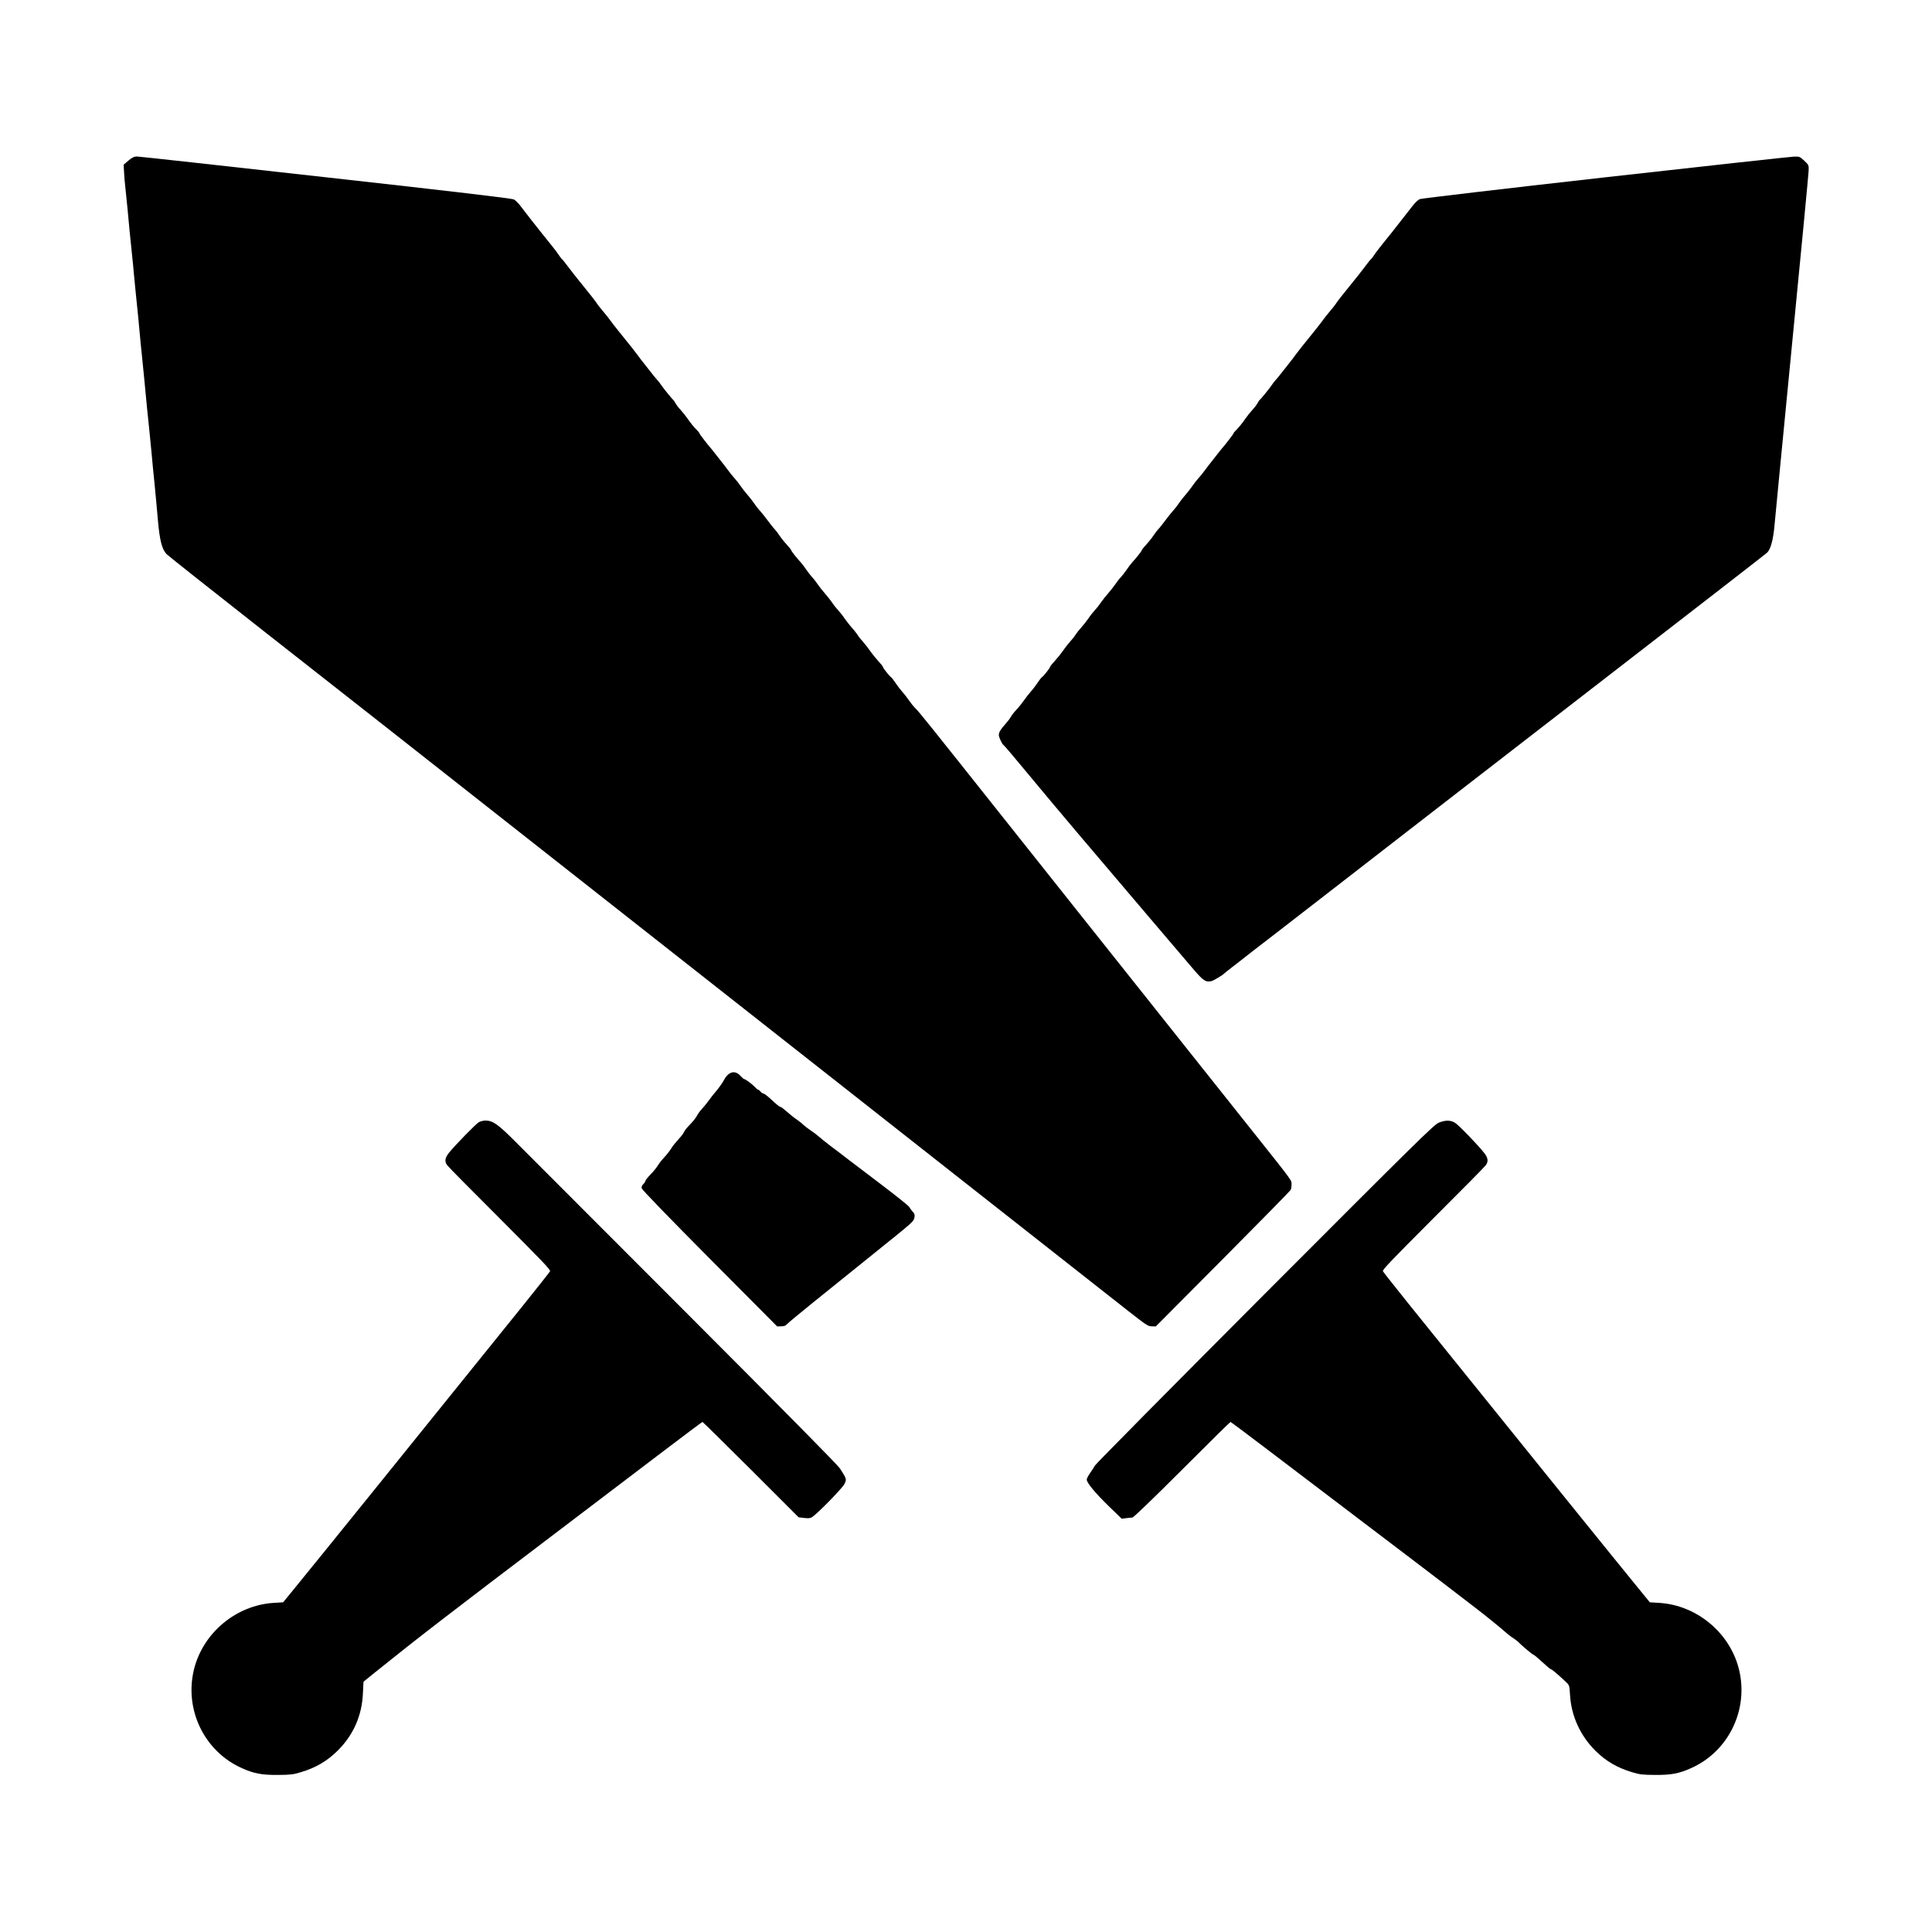 <?xml version="1.0" encoding="UTF-8"?>
<svg data-bbox="128 162 1744.356 1675.405" viewBox="0 0 2000 2000" height="2666.667" width="2666.667" xmlns="http://www.w3.org/2000/svg" data-type="shape">
    <g>
        <path d="m133 166.2-5 4.3.4 7.5c.2 4.1.8 12 1.5 17.5.6 5.5 1.5 14.7 2.1 20.5.5 5.8 1.4 15.4 2 21.5.6 6 1.7 17.1 2.5 24.5s1.7 16.6 2 20.5c.3 3.8 1.2 13.1 2 20.5s1.9 18.4 2.5 24.5c2.3 24.8 3 32.4 4 41.5.6 5.2 1.7 16.5 2.5 25 2.1 22.6 3.4 35.7 5.1 51.5.8 7.7 1.9 18.7 2.4 24.5s1.8 19.7 3 31c1.1 11.3 2.7 28.4 3.5 38 1.8 20.4 4.2 29.7 8.9 34.6 1.7 1.7 47.2 37.8 101.1 80.1C364.4 725 410.1 760.9 545 867.1c28.3 22.3 76 59.8 106 83.4 108.6 85.4 157.6 124 218 171.5 33.8 26.6 78.2 61.5 98.5 77.5 98.1 77.1 184.8 145.4 201.8 158.7 17.4 13.6 19.2 14.8 23 14.8l4.2.1 69.3-69.7c38.1-38.3 69.7-70.5 70.2-71.5.6-1 1-3.5 1-5.7 0-4.6 1.6-2.4-36-49.7-15.7-19.7-41.2-51.8-56.8-71.4-39.8-50-102.9-129.4-131.7-165.6-8.3-10.5-42.3-53.2-75.5-95-77.7-97.8-86.3-108.5-89.5-111.4-1.5-1.4-4.4-5-6.5-8-2.1-3.1-5.2-7.1-6.9-8.9-1.6-1.8-4.7-5.7-6.7-8.7s-4.1-5.8-4.8-6.3c-1.7-1-8.6-9.7-8.6-10.8 0-.5-2.3-3.4-5.1-6.4-2.7-3-6.5-7.7-8.4-10.5-1.9-2.7-5-6.8-7-9-2.1-2.2-4.8-5.6-6-7.6-1.3-2-4-5.4-6-7.5-1.9-2.2-5.1-6.2-7-8.9-1.8-2.8-5-6.8-7-9-2.1-2.2-4.9-5.8-6.3-8-1.5-2.2-4.7-6.3-7.2-9.1s-5.8-7-7.5-9.5c-1.6-2.4-4.2-5.8-5.8-7.4-1.6-1.7-4.3-5.3-6.2-8-1.8-2.8-4.4-6.1-5.7-7.5-3.6-3.8-9.8-11.6-9.8-12.5 0-.4-2.1-3.1-4.7-5.9-2.7-2.9-6.1-7.2-7.7-9.7-1.7-2.4-3.5-4.9-4.1-5.4-1.1-1-7.4-9-11-13.9-1.1-1.5-3.5-4.4-5.3-6.4s-4.5-5.5-5.9-7.7c-1.5-2.2-4.6-6.1-6.8-8.6s-5.3-6.6-7-9c-1.6-2.4-4.4-6-6.2-7.9s-5-6-7.2-9-4.6-6.1-5.3-6.9-3.2-4-5.5-7c-2.4-3.1-4.9-6.3-5.6-7.1-3.8-4.2-12.7-15.8-12.7-16.5 0-.4-1-1.7-2.2-2.9-3.4-3.3-6.9-7.6-10.3-12.6-1.6-2.4-4.7-6.2-6.8-8.5-2.1-2.2-4.5-5.4-5.4-7-.9-1.7-1.9-3.2-2.3-3.5-1.2-.8-10.5-12.3-12.6-15.5-1-1.6-2.9-4-4.2-5.4-1.2-1.3-3.3-3.8-4.5-5.4s-4.9-6.3-8.2-10.4-6.7-8.5-7.5-9.8c-1.5-2.2-9.2-11.9-20.5-25.8-2.8-3.4-6.1-7.8-7.5-9.7-1.3-1.9-4.7-6.2-7.5-9.5s-5.6-6.8-6.2-7.8c-.9-1.7-7.9-10.7-18.8-24-2.8-3.4-7.7-9.7-10.9-13.9-3.2-4.3-6.2-8.1-6.7-8.4s-2-2.2-3.3-4.2c-1.3-2.1-5-6.9-8.2-10.9s-7.7-9.5-9.9-12.3-7.3-9.3-11.3-14.3c-3.9-5.1-8.8-11.4-10.8-14s-5-5.5-6.6-6.3c-2-1-61.5-8.1-194.6-22.9C231.8 171.7 143.9 162 141.8 162c-2.9 0-4.8.9-8.8 4.2"/>
        <path d="M1662.2 183.5c-104.1 11.7-190.7 21.9-192.4 22.6-1.6.6-4.7 3.5-6.9 6.3s-7.2 9.2-11.2 14.3c-3.9 5-9 11.5-11.2 14.3s-6.7 8.3-9.9 12.3-6.9 8.8-8.2 10.9c-1.3 2-2.8 3.9-3.3 4.2s-3.5 4.1-6.7 8.4c-3.2 4.2-8.1 10.5-10.9 13.9-10.9 13.3-17.9 22.3-18.8 24-.6 1-3.4 4.5-6.2 7.8s-6.2 7.6-7.5 9.5c-1.4 1.9-4.7 6.3-7.5 9.7-11.3 13.9-19 23.6-20.5 25.8-.8 1.3-4.2 5.7-7.5 9.8s-7 8.8-8.2 10.4-3.3 4.1-4.5 5.4c-1.3 1.4-3.2 3.8-4.2 5.4-2.1 3.2-11.4 14.7-12.6 15.5-.4.3-1.4 1.8-2.3 3.5-.9 1.6-3.3 4.8-5.4 7-2.1 2.3-5.1 6.1-6.8 8.5-3.4 5-6.9 9.3-10.2 12.6-1.3 1.2-2.3 2.5-2.3 2.9 0 .7-8.9 12.3-12.7 16.5-.7.8-3.2 4-5.6 7.1-2.3 3-4.8 6.2-5.5 7s-3.1 3.9-5.3 6.9-5.4 7.1-7.2 9-4.6 5.5-6.2 7.9c-1.7 2.4-4.8 6.5-7 9s-5.3 6.4-6.8 8.6c-1.4 2.2-4.1 5.7-5.9 7.7s-4.2 4.9-5.3 6.4c-3.6 4.9-9.9 12.9-11 13.9-.6.5-2.4 3-4.1 5.4-1.6 2.5-5 6.8-7.6 9.7-2.7 2.8-4.8 5.5-4.8 5.9 0 .9-6.2 8.7-9.8 12.5-1.3 1.4-3.9 4.7-5.7 7.5-1.9 2.7-4.6 6.3-6.2 8-1.6 1.6-4.2 5-5.8 7.4-1.7 2.5-5 6.7-7.5 9.5s-5.7 6.9-7.2 9.1c-1.4 2.2-4.2 5.8-6.3 8-2 2.2-5.2 6.2-7 9-1.9 2.7-5.1 6.7-7 8.9-2 2.1-4.7 5.5-6 7.5-1.2 2-3.9 5.4-6 7.6-2 2.2-5.1 6.3-7 9-1.9 2.8-5.7 7.5-8.4 10.5-2.8 3-5.1 5.9-5.1 6.4 0 1.1-6.9 9.8-8.6 10.8-.7.5-2.8 3.3-4.8 6.3s-5.1 6.9-6.7 8.7c-1.7 1.8-4.8 5.8-6.9 8.8s-5.6 7.4-7.9 9.8c-2.2 2.3-4.7 5.5-5.5 7-.8 1.6-3.4 5-5.9 7.8-5.1 5.7-6.7 8.4-6.7 11.4 0 2.3 3.5 9.6 4.8 10.2.5.1 13 14.9 27.8 32.8 27.1 32.7 59.5 71 123.8 146.5 19.2 22.5 39.4 46.3 44.9 52.7 10.4 12.2 13 13.9 19 12.4 2-.5 11.5-6.2 12.7-7.6.3-.4 4.1-3.4 8.5-6.8s10.3-7.9 13-10.1c2.8-2.2 7.7-6 11-8.6 10.4-7.9 19.6-15.1 75-58 29.7-23 68-52.7 85-65.9 17.1-13.2 34.8-26.9 39.5-30.6s80.3-62.2 168-130 160.7-124.4 162.2-125.8c3.8-3.5 6.4-13.2 7.8-28.7.6-7.2 8.8-91.3 18.1-187 9.4-95.7 17.1-176.6 17.2-179.8.2-5.8.1-5.9-4.5-10.3-4.5-4.2-4.9-4.4-10.5-4.3-3.2.1-91 9.7-195.1 21.4"/>
        <path d="M753.8 1112.3c-1.4 1.2-3.4 3.8-4.3 5.7-1.6 3.1-6.4 9.7-10.2 14-.8.8-3.2 4-5.4 7s-5.5 7.1-7.3 9-4.1 5-5 6.8c-1 1.9-3.6 5.4-5.9 7.8-5.8 6.1-6.3 6.7-8 10-.8 1.6-3.5 4.9-5.9 7.4-2.3 2.5-5.5 6.4-6.9 8.8-1.4 2.3-4.6 6.4-7 9-2.5 2.6-5.6 6.5-6.9 8.7s-4.8 6.5-7.7 9.4c-2.9 3-5.3 6.1-5.3 6.8s-1 2.1-2.1 3.2c-1.5 1.4-2 2.7-1.5 4.4.3 1.4 29.6 31.7 70.3 72.6l69.8 70.2 4.1-.1c3.2 0 4.8-.6 6.5-2.6 2.2-2.4 34.1-28.3 93.9-76.3 36.1-29 36.8-29.6 37.6-33.7.5-2.9.2-4-1.9-6.2-1.3-1.5-2.9-3.6-3.5-4.8-.6-1.1-12.6-10.8-26.7-21.5s-30.2-22.9-35.8-27.2-14.2-10.9-19.2-14.6c-4.9-3.8-10.2-8-11.7-9.4s-5.1-4.1-8-6.1c-2.9-1.9-6.6-4.7-8.3-6.3-1.6-1.6-4.8-4.1-7-5.6-2.3-1.5-6.6-4.9-9.7-7.7-3.1-2.7-6-5-6.5-5-1.2 0-4.2-2.4-11-8.8-3.1-2.8-6.3-5.2-7-5.2s-2.1-.9-3-2c-1-1.1-2.1-2-2.5-2s-2.1-1.3-3.6-3c-3-3.1-9.7-8-11-8-.4 0-2.2-1.6-3.9-3.5-3.9-4.2-8.4-4.7-12.5-1.2"/>
        <path d="M495.5 1161.8c-3.3 2.1-24.7 24-30.7 31.5-4.2 5.4-4.8 8.8-2 12.8.9 1.4 25.5 26.3 54.6 55.3 43.5 43.6 52.7 53.1 52 54.6-.5 1-13.5 17.4-28.9 36.6-120.9 150-214.8 266.3-236.7 293l-10.7 13.1-9.8.6c-38.6 2.4-72.7 30.6-82.3 68.1-10.7 42 10.4 85.8 49.7 103.1 12.2 5.5 20.5 7 36.8 6.9 13.3-.1 16-.4 23.9-2.8 15.6-4.7 27.2-11.5 38-22.2 16.4-16.2 25.3-36.3 26.3-59.7l.6-11.8 12.1-9.8c43.6-35.1 74.8-59.2 188.1-145.1 40.2-30.5 90.3-68.6 111.5-84.7s38.8-29.3 39.2-29.3 22.9 22.2 50.1 49.3l49.4 49.4 5.8.7c4.5.5 6.3.3 8.2-.9 5.9-3.9 31.3-29.9 33.4-34.2 2.5-5.1 2.5-5-4.6-16.2-2.2-3.4-60.9-62.9-161.2-163.3-86.8-86.9-165.4-165.6-174.8-175-18.1-18.1-23.3-21.8-31-21.8-2.2 0-5.3.8-7 1.8"/>
        <path d="M1489.2 1162.3c-4.8 2-23.4 20.3-179.8 177-95.9 96.1-175.1 176.2-176 177.9s-3.1 5.2-5 7.8-3.4 5.6-3.4 6.7c0 3.3 8.9 14 23 27.7l13.2 12.8 4.5-.6c2.5-.3 5.4-.6 6.5-.6s21.2-19.3 51.4-49.5c27.2-27.2 49.8-49.5 50.2-49.5s18 13.2 39.2 29.3 65.7 49.9 99 75.2c33.3 25.2 72 54.7 86 65.4 14 10.8 27.6 21.2 30.1 23.1 7.4 5.6 28.2 22.4 31.4 25.5 1.7 1.5 4.6 3.8 6.6 5 2 1.3 4.2 3 5 3.7 4.6 4.7 15.5 13.8 16.4 13.8.5 0 4.6 3.4 9 7.5s8.4 7.5 9 7.5c1 0 8.5 6.4 16 13.6 3.1 2.9 3.2 3.5 3.8 13 1.2 21.7 10.6 42.2 26.3 57.8 10.8 10.7 22.4 17.5 38 22.2 7.9 2.4 10.6 2.7 23.9 2.8 16.3.1 24.6-1.4 36.8-6.9 39.3-17.3 60.4-61.1 49.7-103.1-9.6-37.5-43.7-65.7-82.3-68.1l-9.8-.6-10.7-13.1c-21.9-26.7-115.8-143-236.7-293-15.4-19.2-28.4-35.6-28.9-36.6-.7-1.5 8.5-11 52-54.6 29.1-29 53.7-53.9 54.6-55.3 2.6-3.7 2.2-7.2-1.1-11.7-5.2-7.1-27.1-29.9-30.9-32.1-4.7-2.9-10.1-2.9-17 0"/>
    </g>
</svg>
